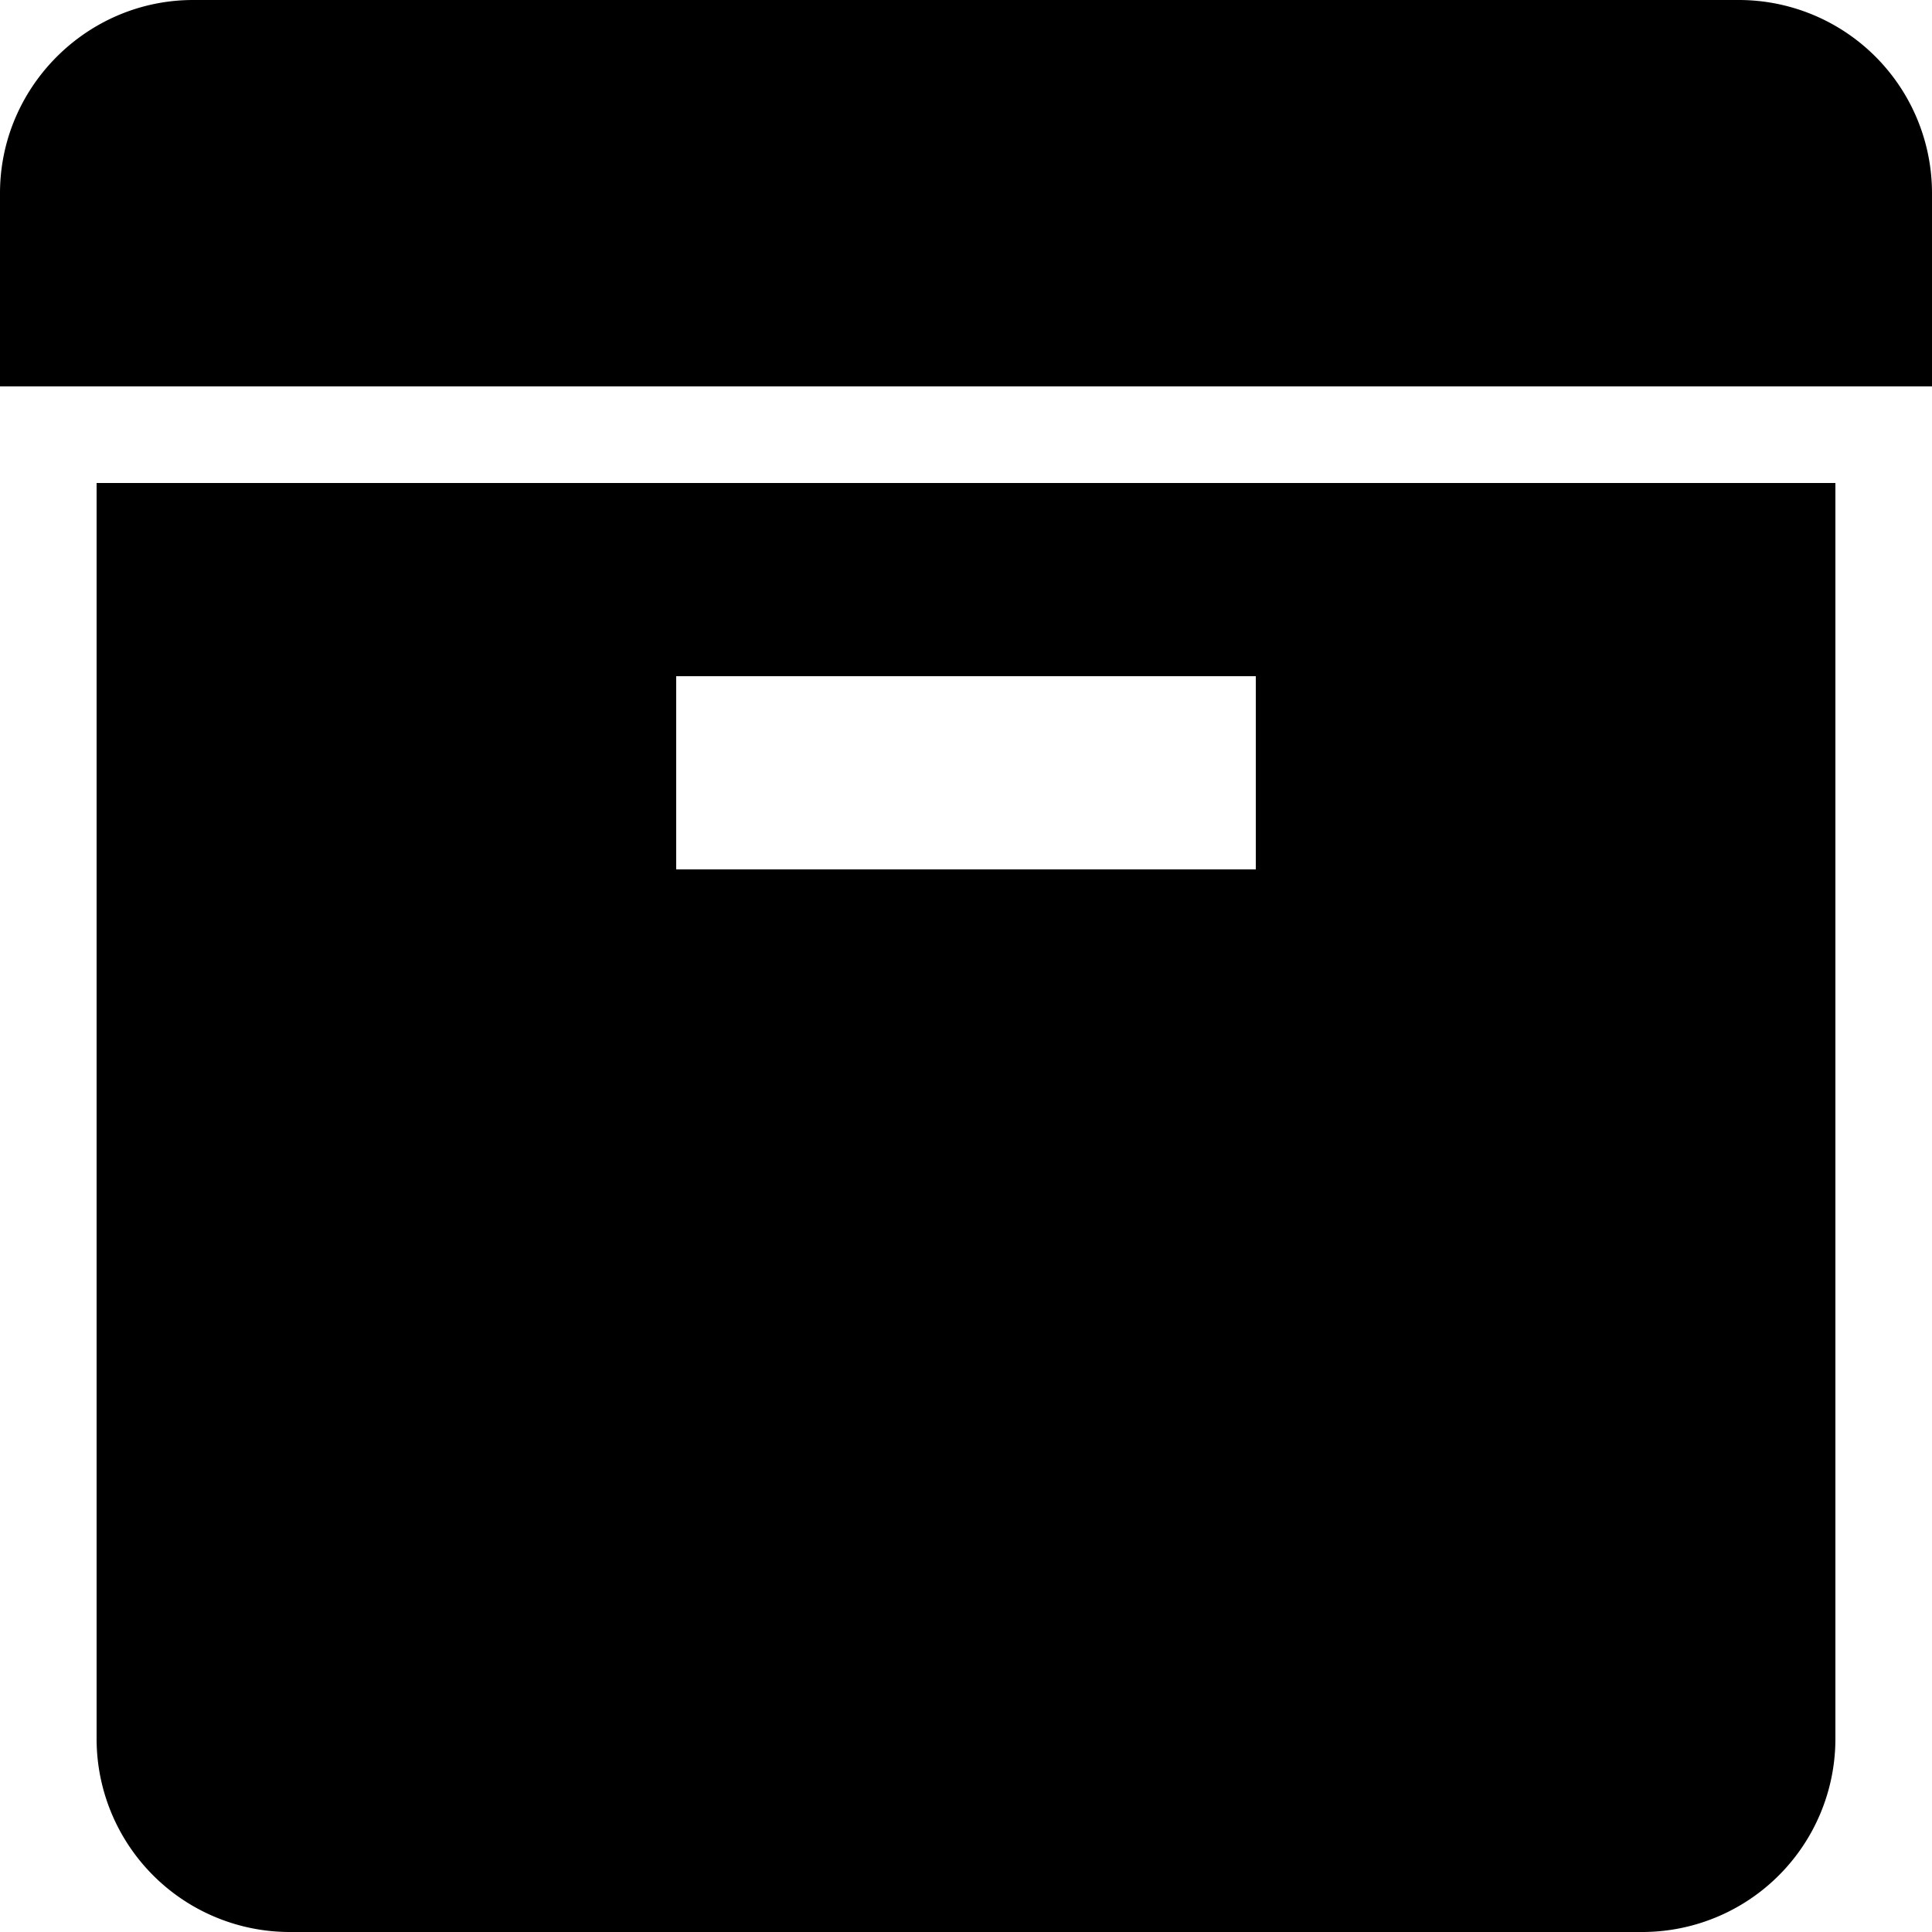 <?xml version="1.0" encoding="utf-8"?><!-- Uploaded to: SVG Repo, www.svgrepo.com, Generator: SVG Repo Mixer Tools -->
<svg fill="#000000" width="800px" height="800px" viewBox="0 0 20 20" xmlns="http://www.w3.org/2000/svg"><path d="M0 2C0 .9.9 0 2 0h16a2 2 0 0 1 2 2v2H0V2zm1 3h18v13a2 2 0 0 1-2 2H3a2 2 0 0 1-2-2V5zm6 2v2h6V7H7z"/></svg>